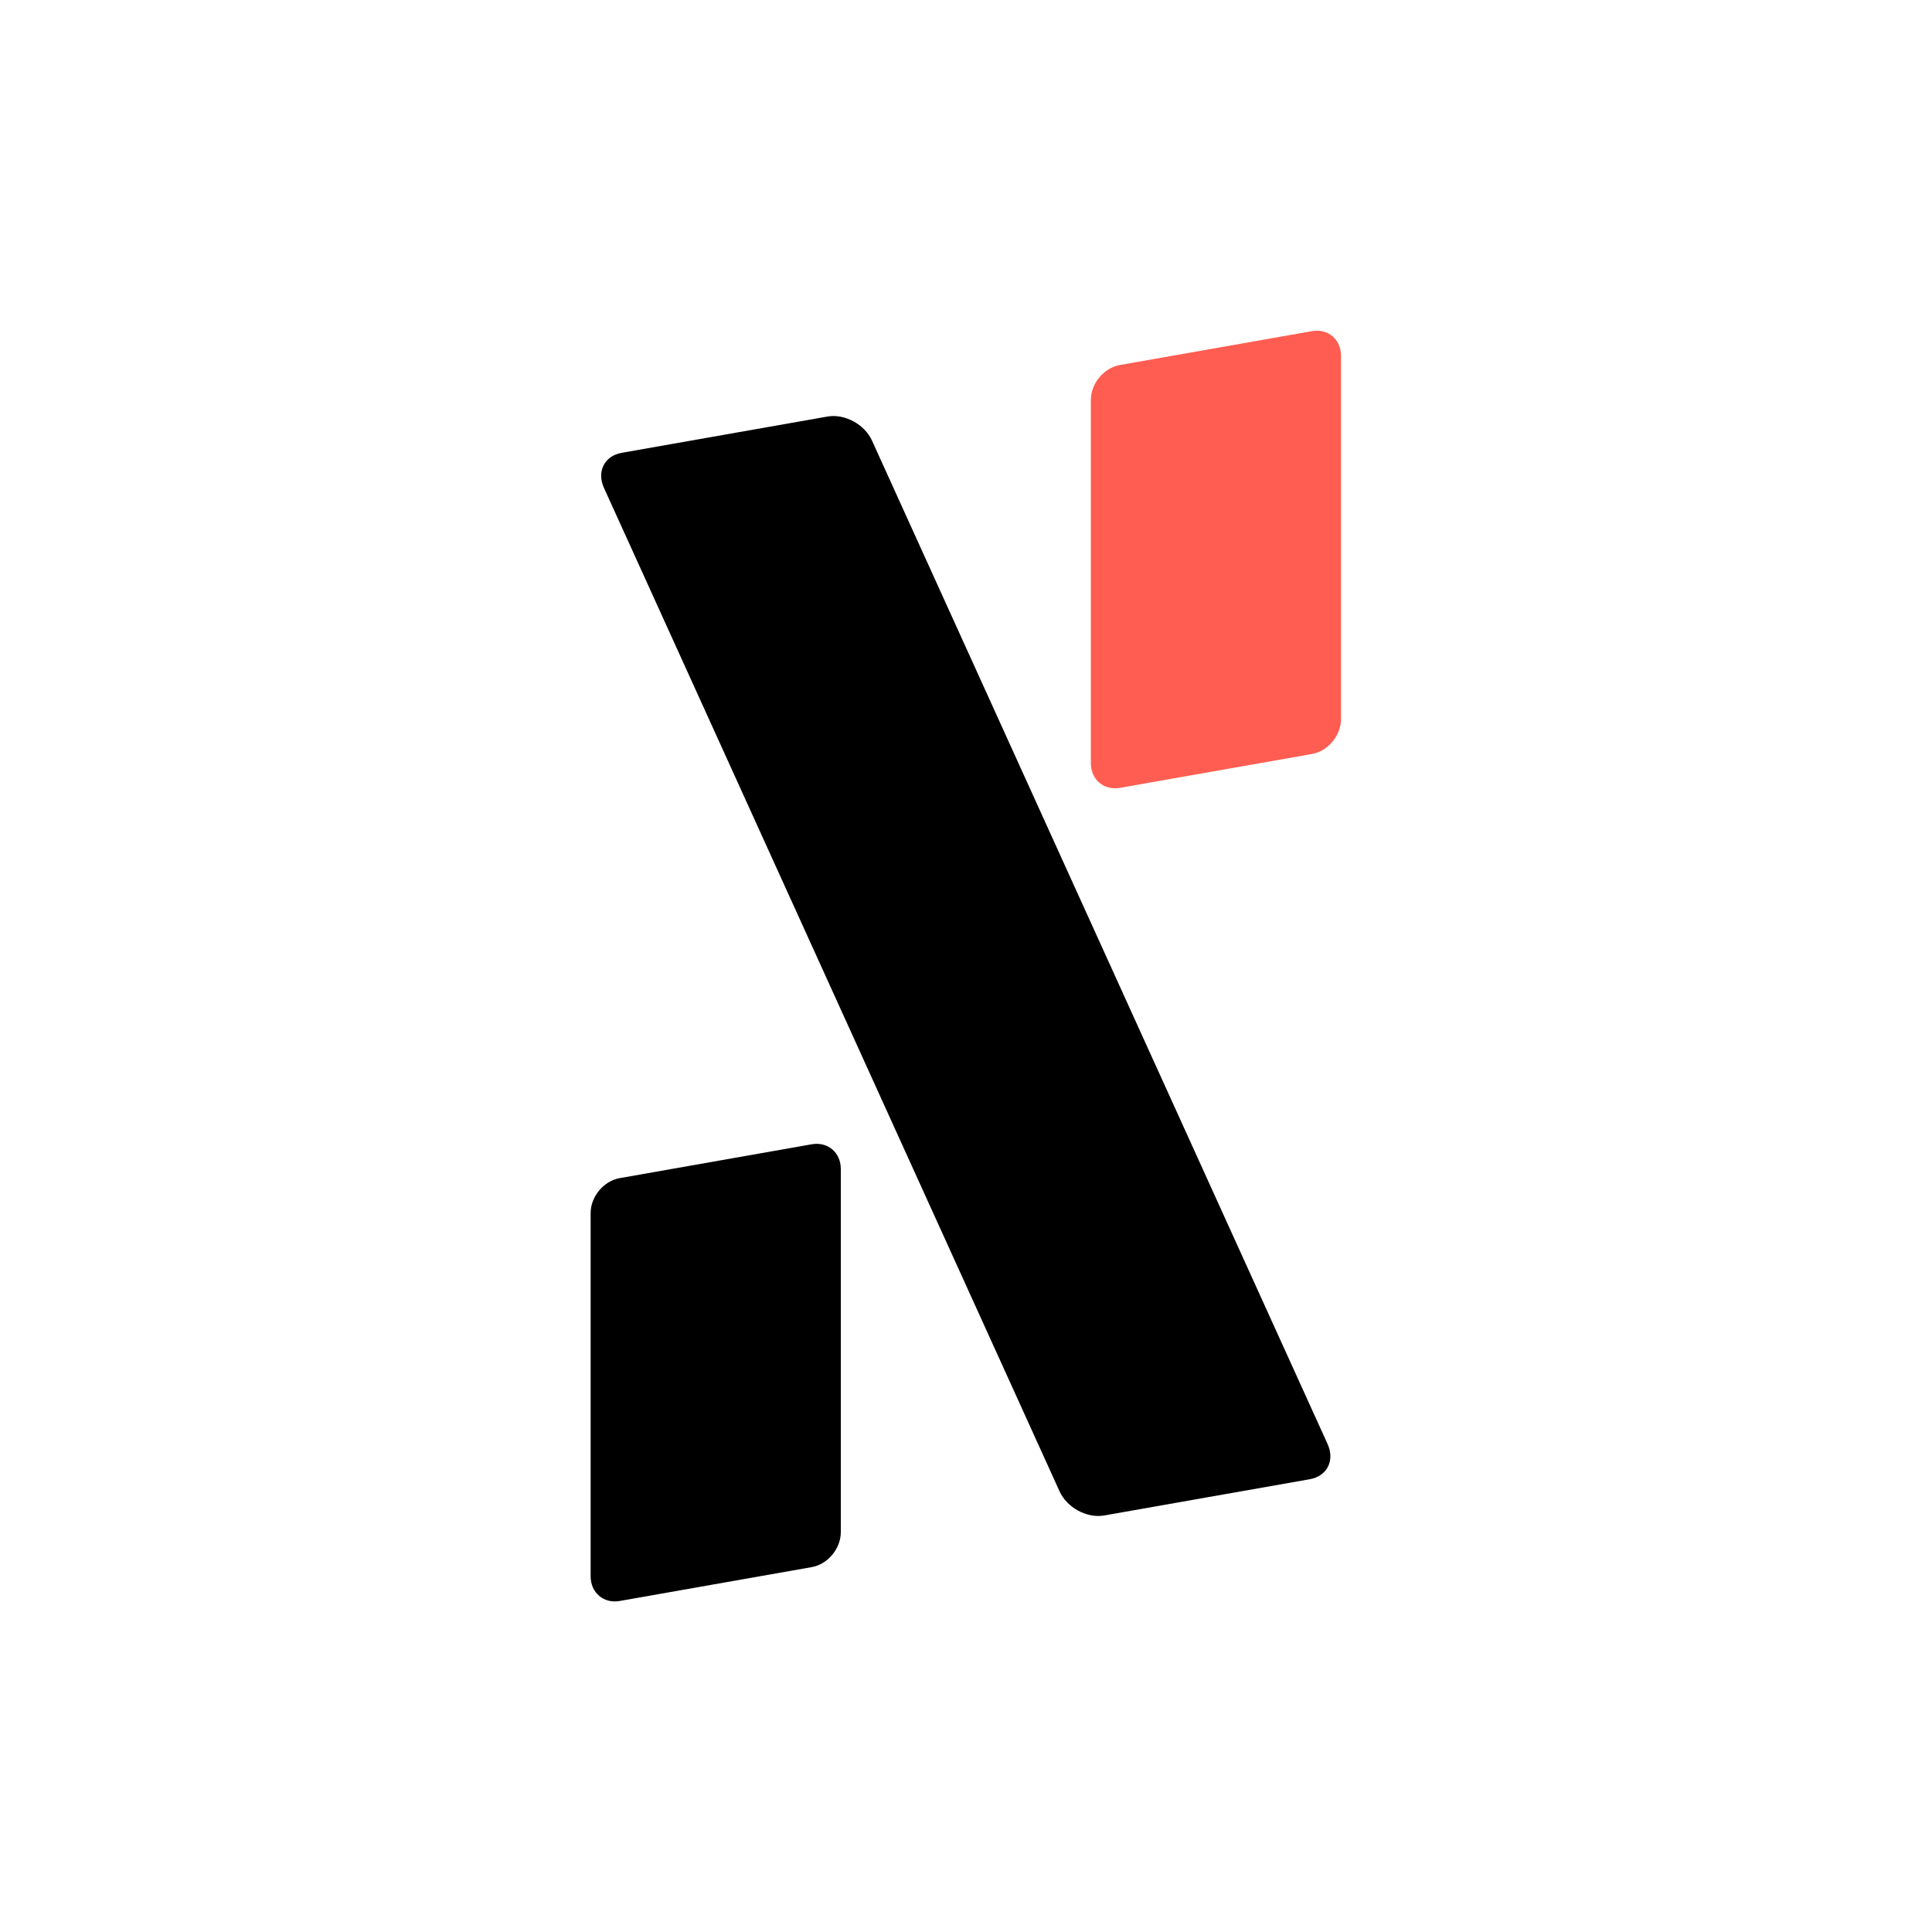 <?xml version="1.0" encoding="UTF-8" standalone="no"?>
<svg
   width="100%"
   height="100%"
   viewBox="0 0 512 512"
   version="1.1"
   xml:space="preserve"
   style="fill-rule:evenodd;clip-rule:evenodd;stroke-linejoin:round;stroke-miterlimit:2;"
   id="svg9884"
   xmlns="http://www.w3.org/2000/svg"
   xmlns:svg="http://www.w3.org/2000/svg"><defs
   id="defs10" />
    <g
   id="g1007"><rect
     x="0"
     y="0"
     width="512.001"
     height="512"
     style="fill:none;stroke-width:0.356"
     id="rect9865" /><path
     d="m 222.823,309.794 c 0,-4.361 -3.447,-7.298 -7.705,-6.548 l -50.891,8.972 c -4.258,0.751 -7.705,4.903 -7.705,9.264 v 96.236 c 0,4.371 3.447,7.308 7.705,6.558 l 50.891,-8.972 c 4.258,-0.751 7.705,-4.903 7.705,-9.274 z"
     style="fill:#000000;fill-opacity:1;stroke-width:1.005"
     id="path9867" /><path
     d="m 355.386,94.305 c 0,-4.361 -3.447,-7.298 -7.705,-6.548 l -50.891,8.972 c -4.258,0.751 -7.705,4.903 -7.705,9.264 v 96.236 c 0,4.371 3.447,7.308 7.705,6.558 l 50.891,-8.972 c 4.258,-0.751 7.705,-4.903 7.705,-9.274 z"
     style="fill:#ff5d51;fill-opacity:1;stroke-width:1.005"
     id="path9871" /><path
     d="m 231.09,116.767 c -1.966,-4.329 -7.249,-7.181 -11.811,-6.377 l -54.526,9.613 c -4.562,0.804 -6.664,4.959 -4.699,9.288 l 120.74,265.924 c 1.966,4.329 7.261,7.206 11.822,6.402 l 54.526,-9.613 c 4.562,-0.804 6.653,-4.984 4.687,-9.313 z"
     style="fill:#000000;fill-opacity:1;stroke-width:1.713"
     id="path9875" /></g>
</svg>
